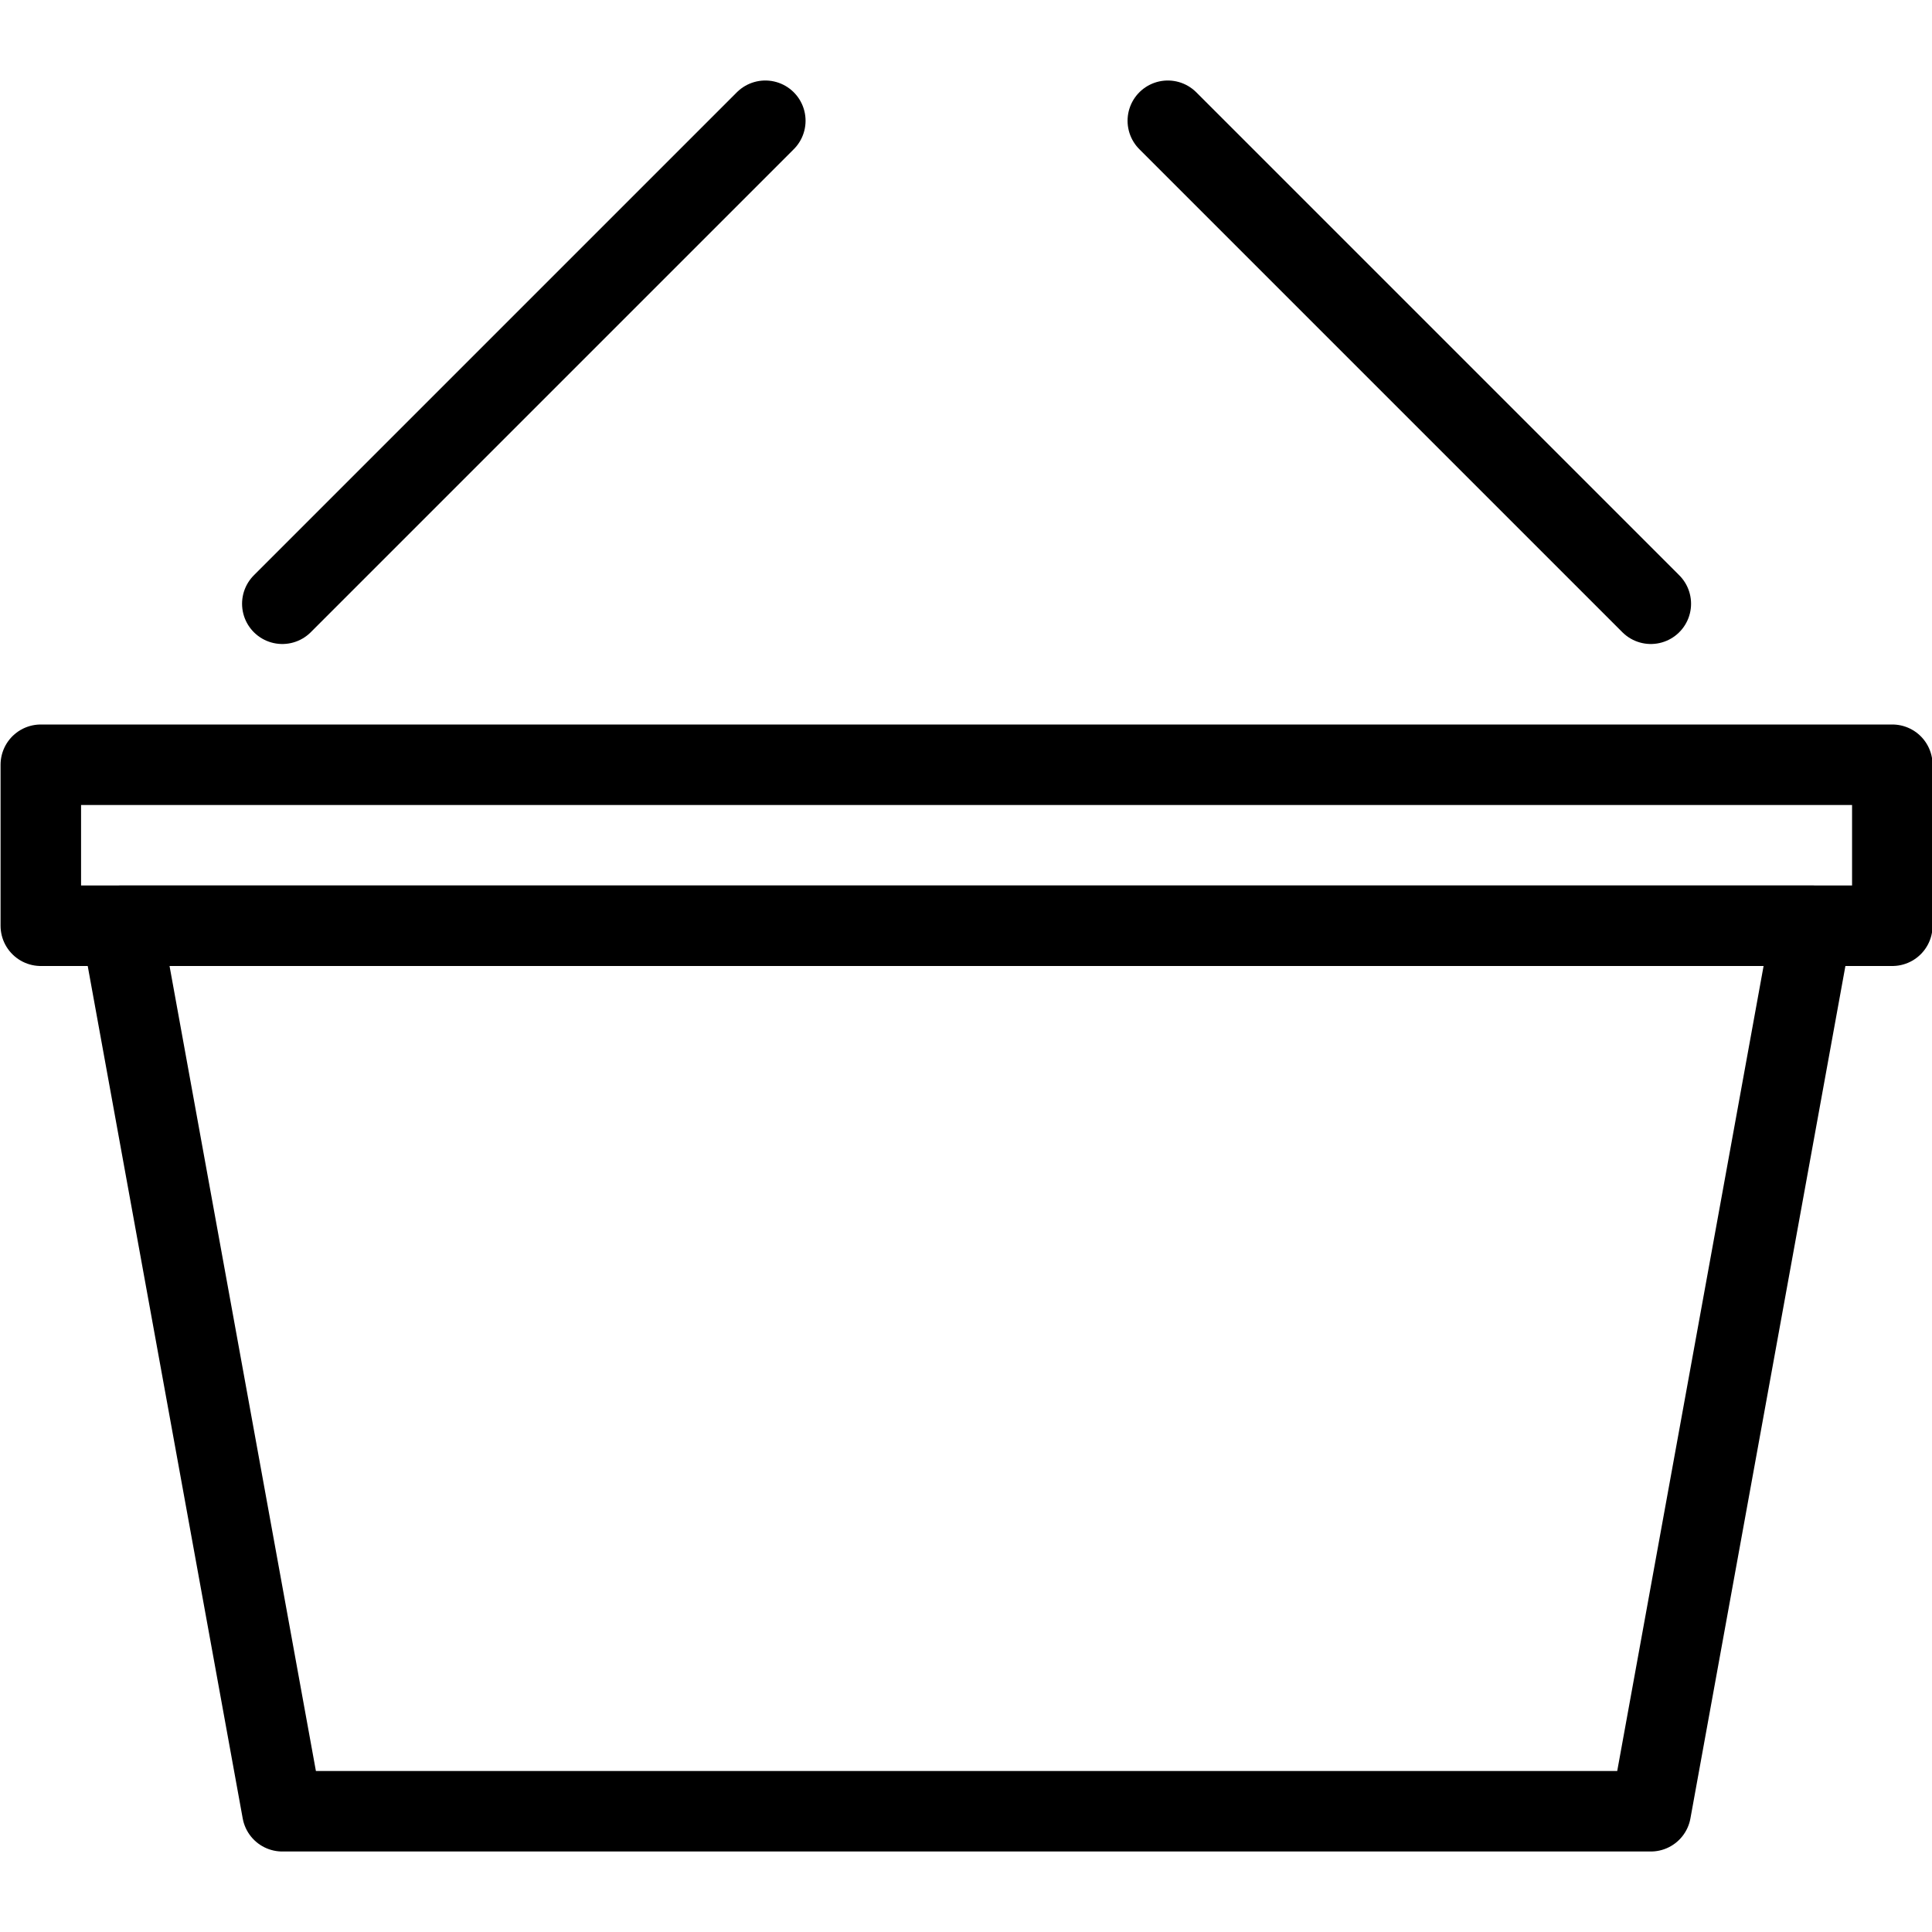 <?xml version="1.0" encoding="utf-8"?>
<!-- Generator: Adobe Illustrator 16.0.3, SVG Export Plug-In . SVG Version: 6.00 Build 0)  -->
<!DOCTYPE svg PUBLIC "-//W3C//DTD SVG 1.1//EN" "http://www.w3.org/Graphics/SVG/1.1/DTD/svg11.dtd">
<svg version="1.1" xmlns="http://www.w3.org/2000/svg" xmlns:xlink="http://www.w3.org/1999/xlink" x="0px" y="0px" width="24px"
	 height="24px" viewBox="0 0 24 24" enable-background="new 0 0 24 24" xml:space="preserve">
<g id="Outline_Icons">
	<g>
		<polygon fill="none" stroke="#000000" stroke-linecap="round" stroke-linejoin="round" stroke-miterlimit="10" points="
			20.507,22.5 3.507,22.5 1.507,11.5 22.507,11.5 		"/>
		
			<rect x="0.507" y="9.5" fill="none" stroke="#000000" stroke-linecap="round" stroke-linejoin="round" stroke-miterlimit="10" width="23" height="2"/>
		
			<line fill="none" stroke="#000000" stroke-linecap="round" stroke-linejoin="round" stroke-miterlimit="10" x1="3.507" y1="7.5" x2="9.507" y2="1.5"/>
		
			<line fill="none" stroke="#000000" stroke-linecap="round" stroke-linejoin="round" stroke-miterlimit="10" x1="20.507" y1="7.5" x2="14.507" y2="1.5"/>
	</g>
</g>
<g id="Invisible_Shape">
	<rect fill="none" width="24" height="24"/>
</g>
</svg>
